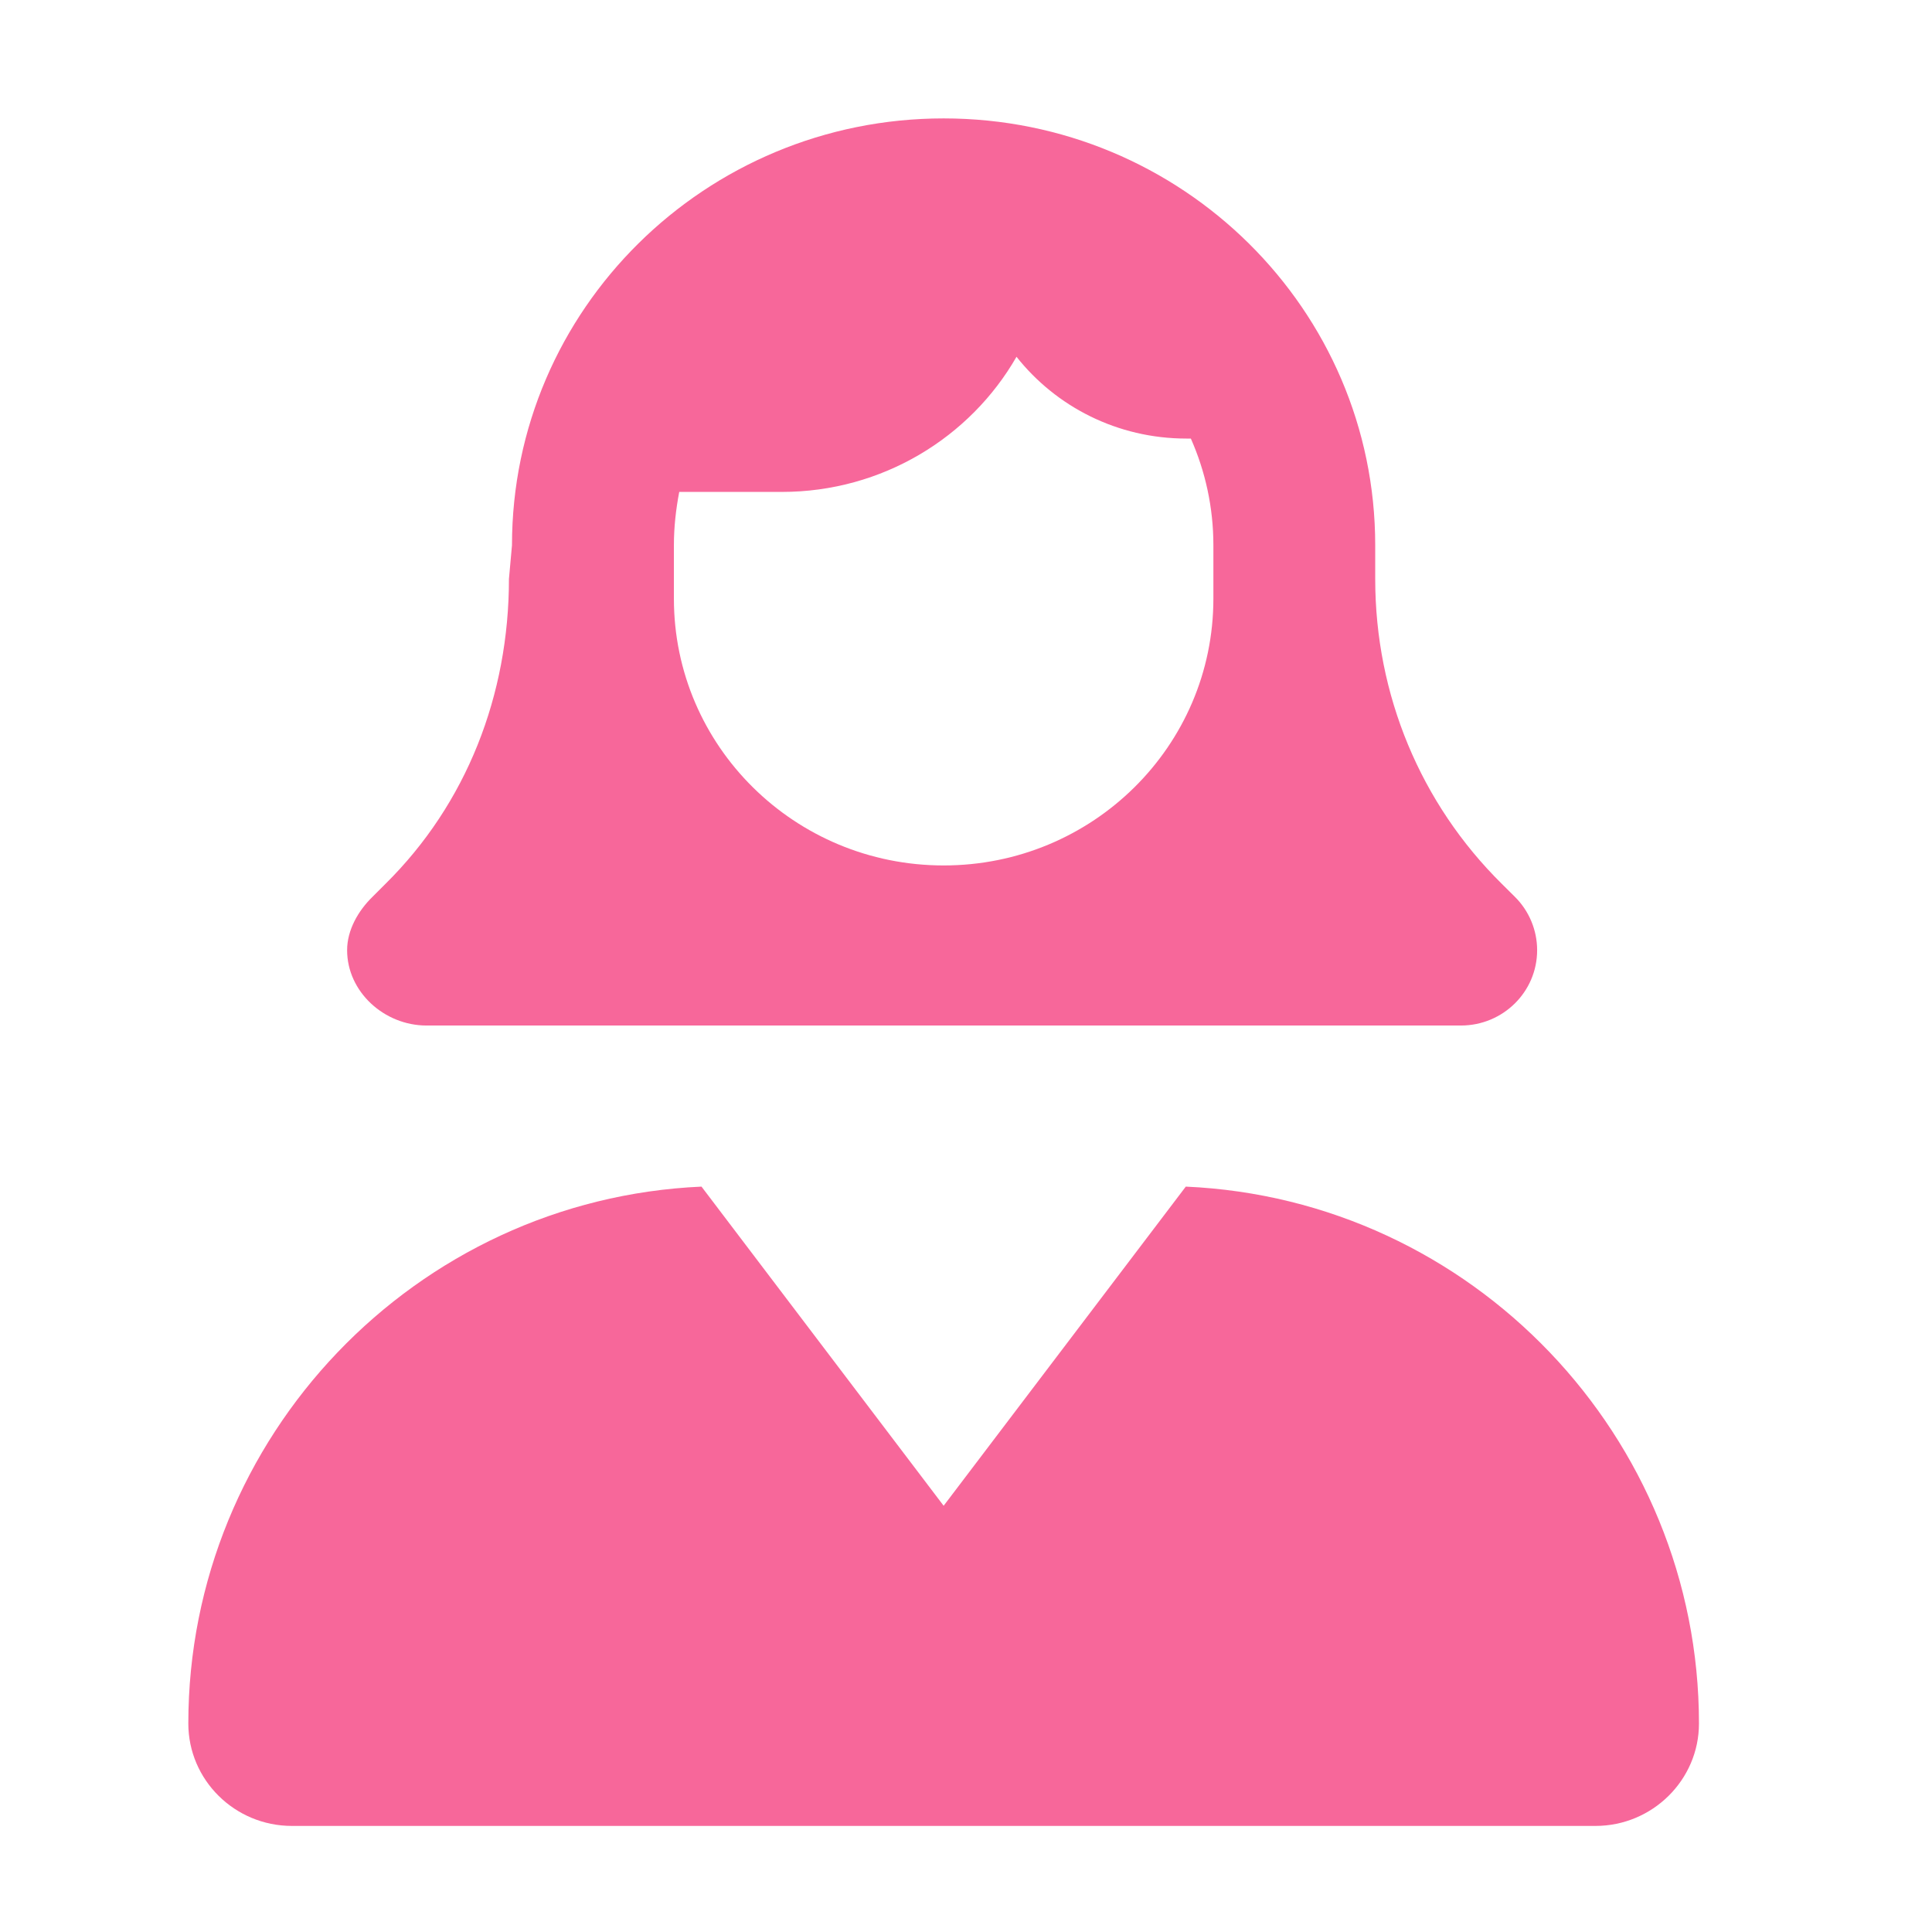 <svg width="21" height="21" viewBox="0 0 21 21" fill="none" xmlns="http://www.w3.org/2000/svg">
<path d="M5.565 5.927C5.565 3.365 7.666 1.287 10.257 1.287C12.848 1.287 14.948 3.365 14.948 5.927V6.293C14.948 7.555 15.443 8.736 16.323 9.606L16.466 9.748C16.62 9.9 16.708 10.11 16.708 10.328C16.708 10.781 16.337 11.147 15.879 11.147H4.636C4.177 11.147 3.773 10.781 3.773 10.328C3.773 10.11 3.893 9.9 4.049 9.748L4.191 9.606C5.071 8.736 5.532 7.555 5.532 6.293L5.565 5.927ZM12.944 4.767H12.896C12.144 4.767 11.477 4.419 11.049 3.878C10.546 4.755 9.59 5.347 8.498 5.347H7.383C7.347 5.536 7.325 5.728 7.325 5.927V6.507C7.325 8.109 8.637 9.407 10.257 9.407C11.877 9.407 13.189 8.109 13.189 6.507V5.927C13.189 5.514 13.101 5.122 12.944 4.767ZM12.889 12.898C16 13.036 18.467 15.617 18.467 18.734C18.467 19.347 17.961 19.847 17.342 19.847H3.173C2.551 19.847 2.047 19.347 2.047 18.734C2.047 15.617 4.515 13.036 7.625 12.898L10.257 16.367L12.889 12.898Z" fill="#F7679A"/>
</svg>

